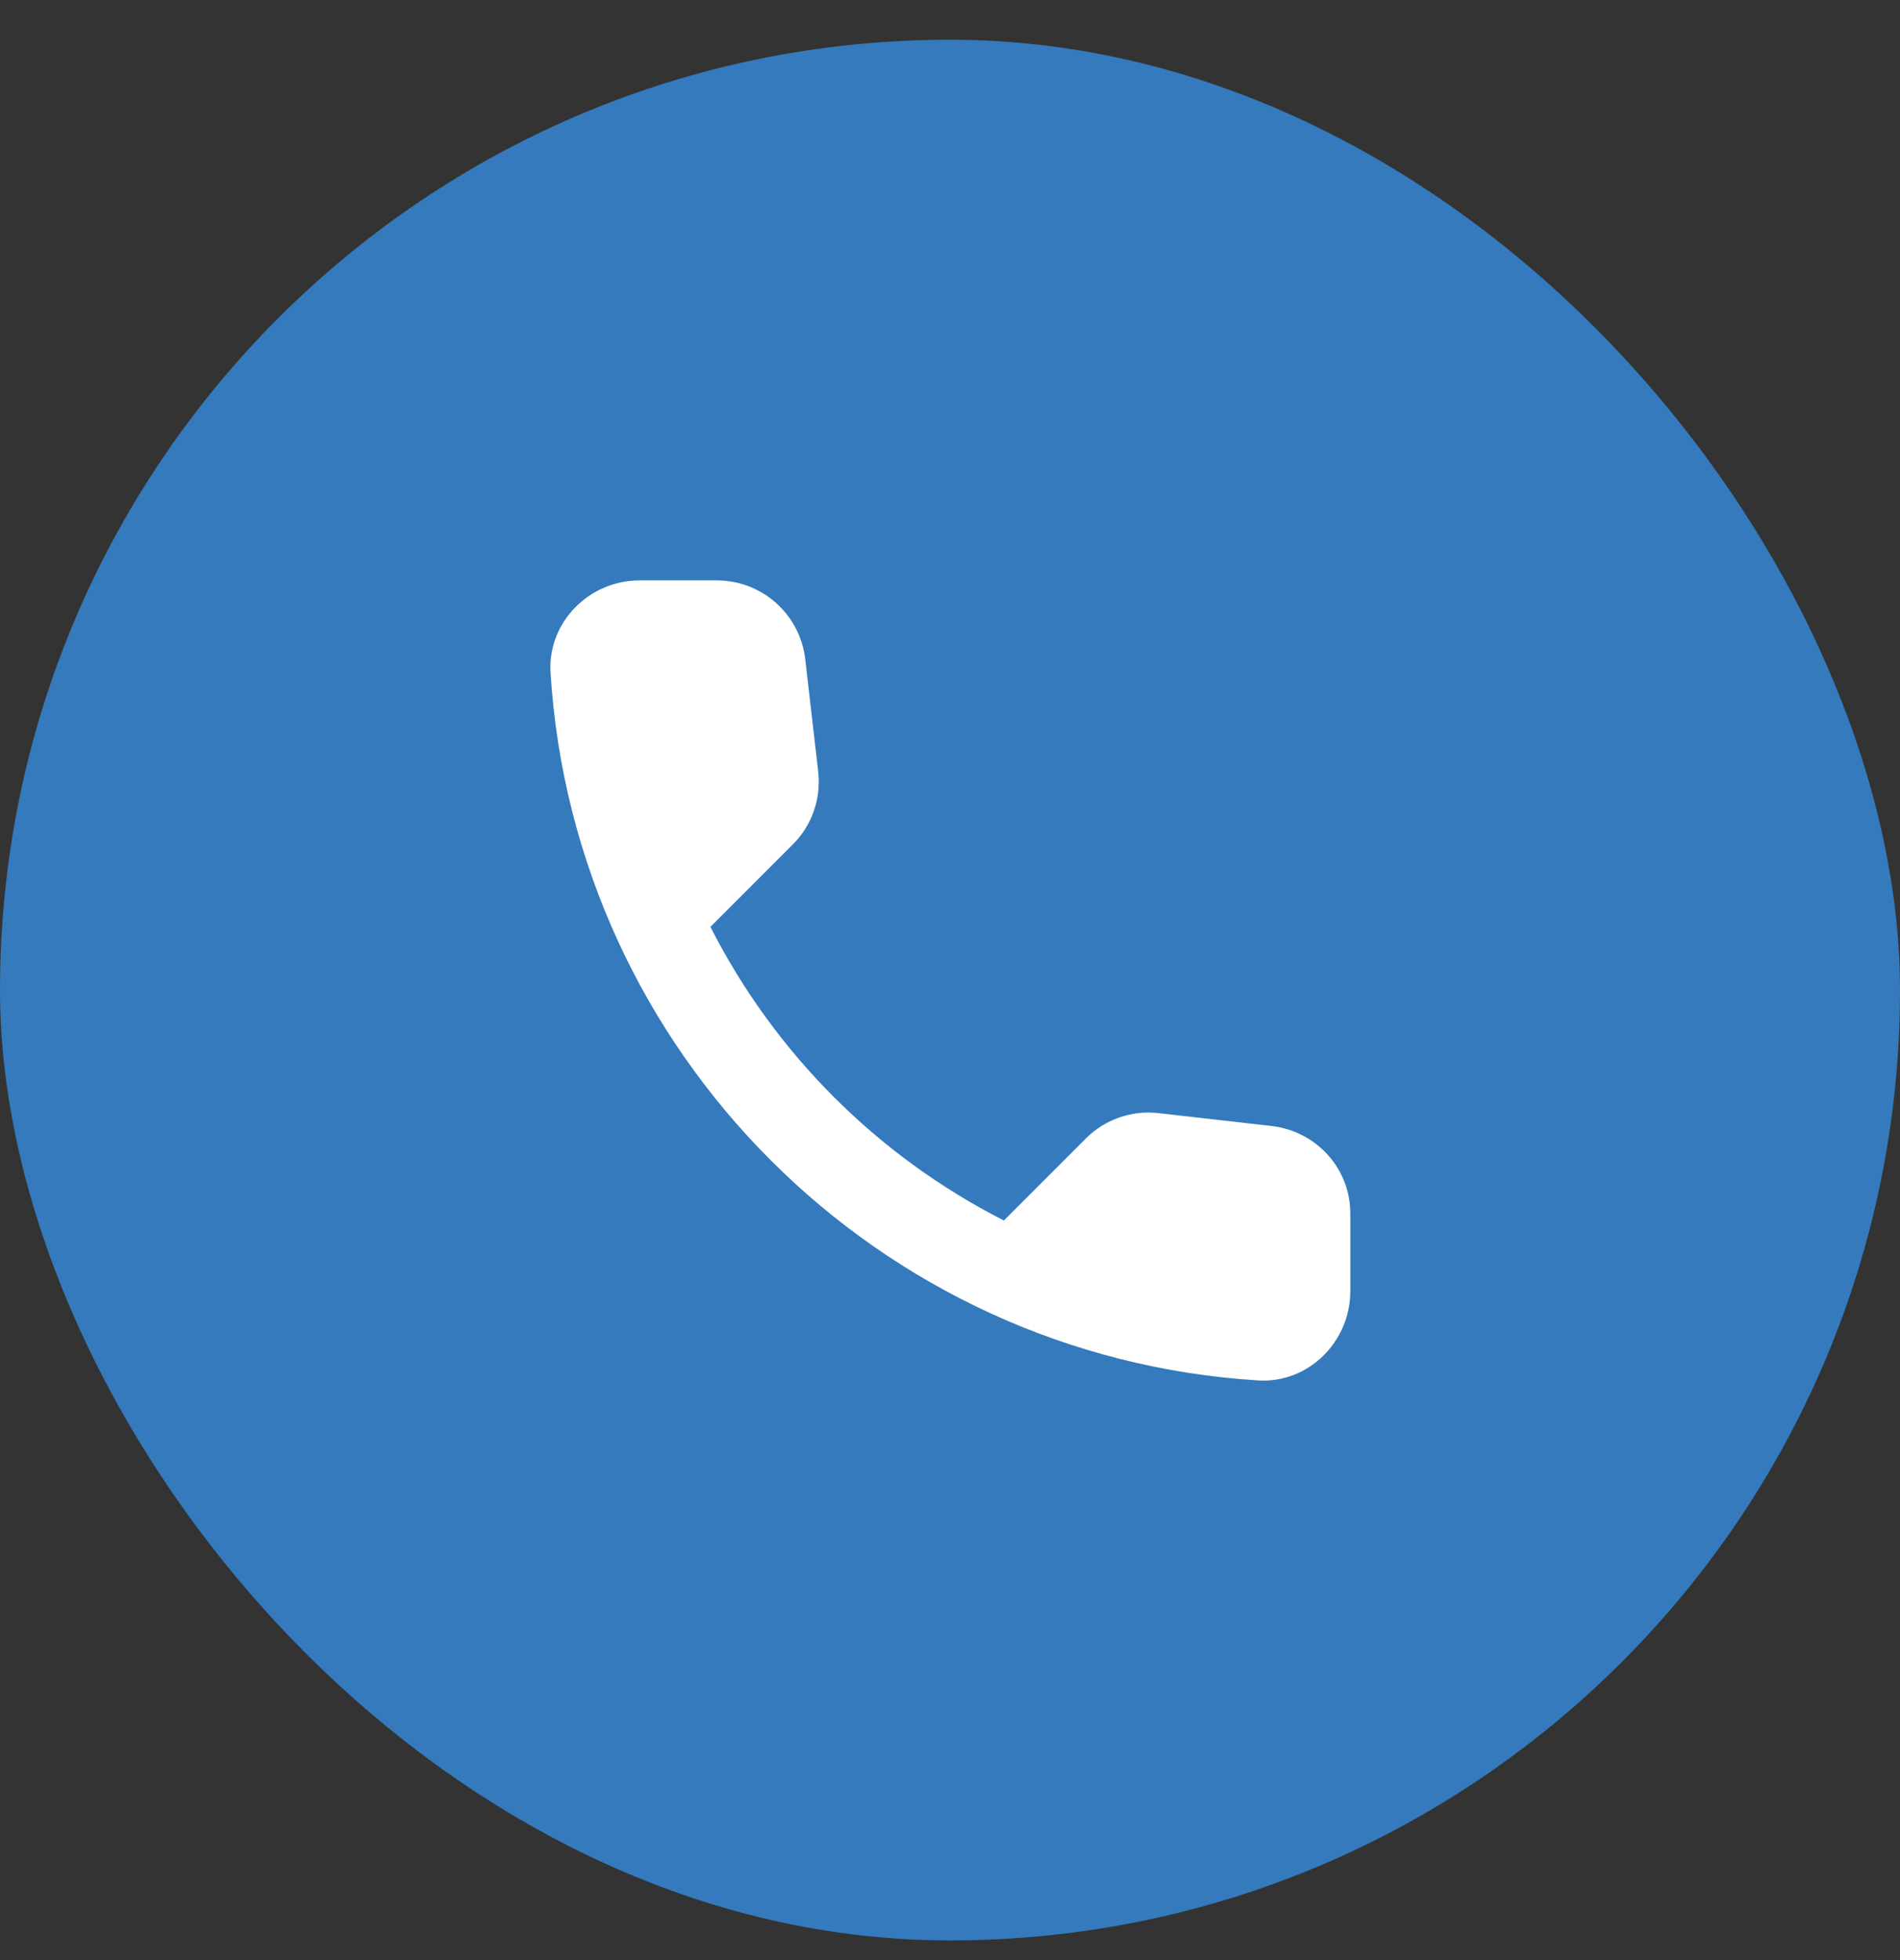 <svg width="32" height="33" viewBox="0 0 32 33" fill="none" xmlns="http://www.w3.org/2000/svg">
<rect x="0" y="0" width="32" height="33" fill="#333333" stroke="none"/>
<rect y="0.669" width="32" height="32" rx="16" fill="#347ABC"/>
<path d="M21.422 18.958L19.517 18.741C19.293 18.714 19.066 18.739 18.853 18.813C18.64 18.887 18.447 19.008 18.287 19.168L16.907 20.548C14.778 19.465 13.048 17.735 11.965 15.605L13.352 14.218C13.675 13.896 13.832 13.445 13.78 12.988L13.562 11.098C13.52 10.732 13.344 10.395 13.069 10.15C12.794 9.905 12.438 9.77 12.07 9.771H10.772C9.925 9.771 9.22 10.476 9.272 11.323C9.67 17.728 14.792 22.843 21.19 23.241C22.037 23.293 22.742 22.588 22.742 21.741V20.443C22.75 19.686 22.18 19.048 21.422 18.958Z" fill="white"/>
</svg>
